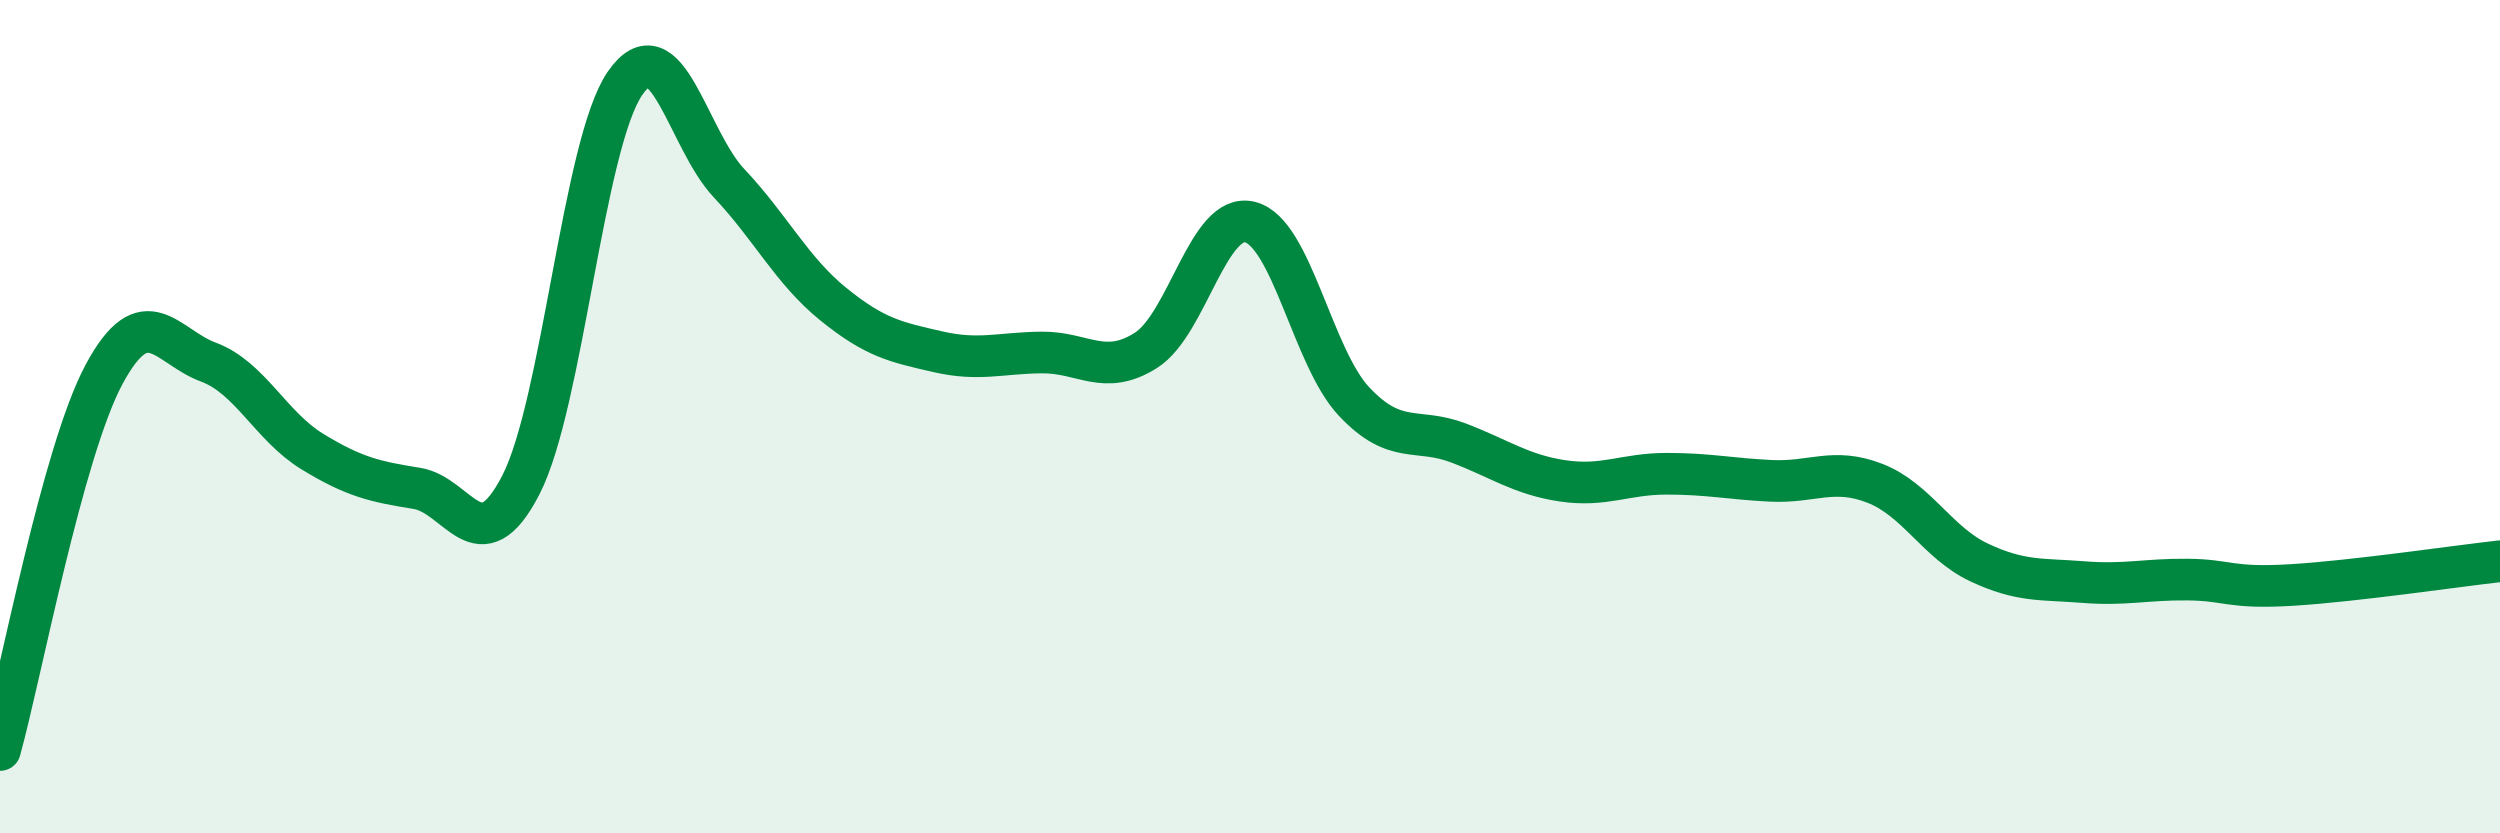 
    <svg width="60" height="20" viewBox="0 0 60 20" xmlns="http://www.w3.org/2000/svg">
      <path
        d="M 0,18 C 0.5,16.2 1.5,10.84 2.5,8.98 C 3.5,7.12 4,8.32 5,8.69 C 6,9.06 6.5,10.23 7.5,10.84 C 8.5,11.45 9,11.56 10,11.72 C 11,11.88 11.5,13.58 12.5,11.64 C 13.5,9.7 14,3.45 15,2 C 16,0.55 16.5,3.34 17.5,4.4 C 18.5,5.46 19,6.49 20,7.3 C 21,8.11 21.5,8.21 22.5,8.44 C 23.5,8.67 24,8.47 25,8.46 C 26,8.45 26.5,9.04 27.5,8.41 C 28.5,7.78 29,5.08 30,5.33 C 31,5.58 31.5,8.58 32.5,9.64 C 33.5,10.7 34,10.25 35,10.63 C 36,11.01 36.5,11.39 37.5,11.54 C 38.5,11.69 39,11.37 40,11.37 C 41,11.37 41.5,11.49 42.5,11.54 C 43.5,11.59 44,11.21 45,11.6 C 46,11.99 46.5,13.03 47.5,13.5 C 48.5,13.97 49,13.89 50,13.97 C 51,14.05 51.5,13.9 52.5,13.91 C 53.5,13.92 53.5,14.13 55,14.04 C 56.5,13.95 59,13.58 60,13.47L60 20L0 20Z"
        fill="#008740"
        opacity="0.1"
        stroke-linecap="round"
        stroke-linejoin="round"
      />
      <path
        d="M 0,18 C 0.5,16.2 1.5,10.84 2.5,8.98 C 3.5,7.12 4,8.32 5,8.69 C 6,9.06 6.5,10.23 7.5,10.84 C 8.5,11.45 9,11.56 10,11.72 C 11,11.88 11.5,13.58 12.5,11.64 C 13.5,9.7 14,3.45 15,2 C 16,0.55 16.5,3.34 17.5,4.4 C 18.5,5.46 19,6.49 20,7.3 C 21,8.11 21.5,8.21 22.5,8.44 C 23.5,8.67 24,8.47 25,8.46 C 26,8.45 26.5,9.04 27.5,8.41 C 28.5,7.78 29,5.08 30,5.33 C 31,5.58 31.5,8.58 32.5,9.64 C 33.5,10.7 34,10.25 35,10.63 C 36,11.01 36.5,11.39 37.5,11.54 C 38.5,11.69 39,11.37 40,11.37 C 41,11.37 41.5,11.49 42.5,11.54 C 43.5,11.59 44,11.21 45,11.6 C 46,11.99 46.5,13.03 47.5,13.5 C 48.5,13.97 49,13.89 50,13.97 C 51,14.05 51.5,13.9 52.5,13.91 C 53.5,13.92 53.5,14.13 55,14.04 C 56.5,13.95 59,13.58 60,13.47"
        stroke="#008740"
        stroke-width="1"
        fill="none"
        stroke-linecap="round"
        stroke-linejoin="round"
      />
    </svg>
  